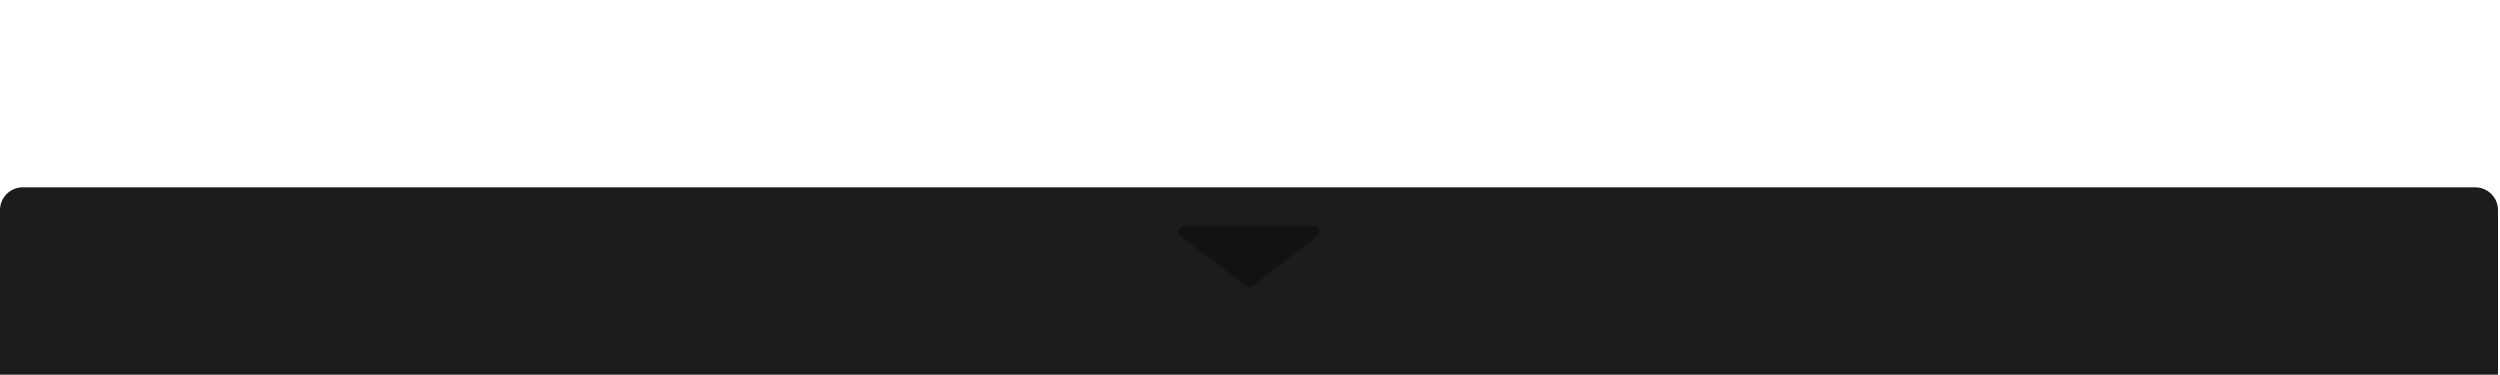<?xml version="1.0" encoding="UTF-8" standalone="no"?><!DOCTYPE svg PUBLIC "-//W3C//DTD SVG 1.1//EN" "http://www.w3.org/Graphics/SVG/1.1/DTD/svg11.dtd"><svg width="100%" height="100%" viewBox="0 0 834 125" version="1.1" xmlns="http://www.w3.org/2000/svg" xmlns:xlink="http://www.w3.org/1999/xlink" xml:space="preserve" xmlns:serif="http://www.serif.com/" style="fill-rule:evenodd;clip-rule:evenodd;stroke-linejoin:round;stroke-miterlimit:2;"><path d="M833.333,70.082l0,363.915c0,4.184 -3.397,7.582 -7.581,7.582l-818.17,-0c-4.185,-0 -7.582,-3.398 -7.582,-7.582l0,-363.915c0,-4.185 3.397,-7.582 7.582,-7.582l818.17,0c4.184,0 7.581,3.397 7.581,7.582Z" style="fill:#1c1c1c;"/><path d="M393.838,78.739c-0.618,-0.473 -0.866,-1.288 -0.616,-2.025c0.249,-0.737 0.941,-1.232 1.719,-1.232c10.378,-0 33.106,-0 43.451,-0c0.777,-0 1.467,0.494 1.718,1.228c0.251,0.735 0.007,1.548 -0.608,2.023c-6.342,4.903 -17.996,13.911 -21.619,16.712c-0.652,0.504 -1.56,0.506 -2.214,0.005c-3.65,-2.794 -15.422,-11.805 -21.831,-16.711Z" style="fill:#121212;"/></svg>